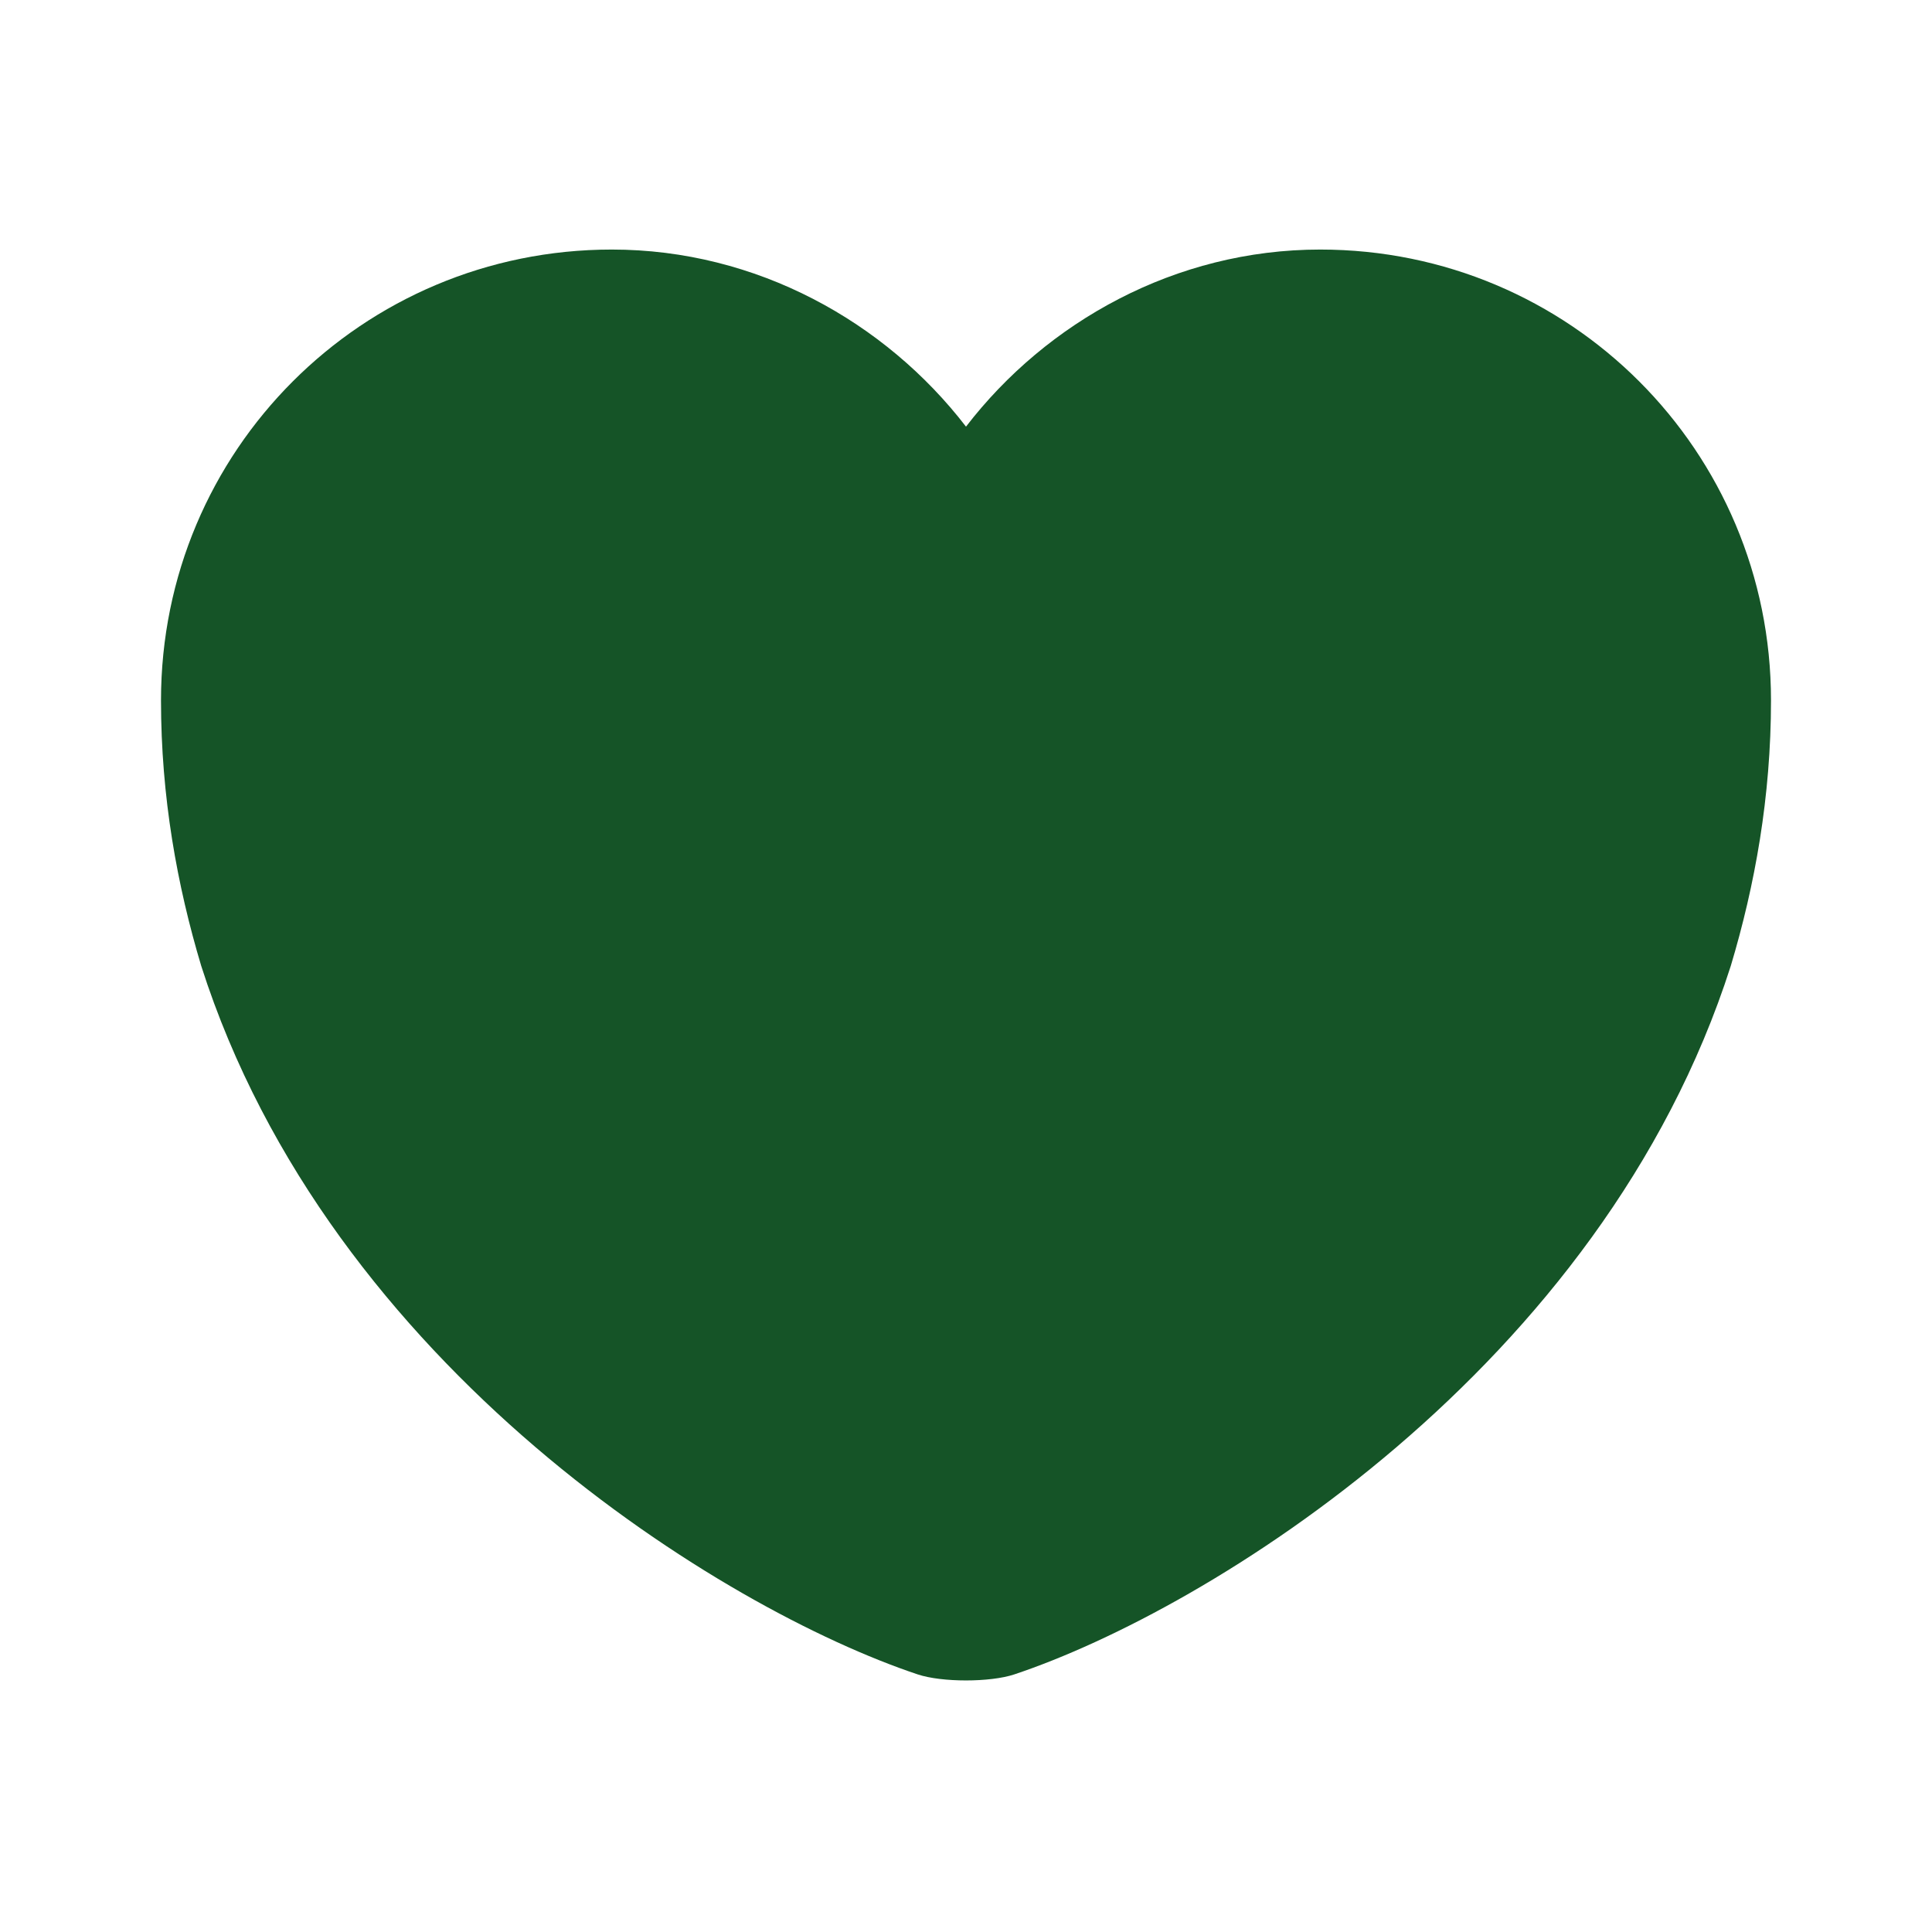 <?xml version="1.0" encoding="utf-8"?>
<svg version="1.1" id="Icons" xmlns="http://www.w3.org/2000/svg" xmlns:xlink="http://www.w3.org/1999/xlink" x="0px" y="0px" viewBox="0 0 24 24" style="enable-background:new 0 0 24 24;" xml:space="preserve">
	<g>
		<path fill="#155427" d="M16.4,3.1C14.6,3.1,13,4,12,5.3C11,4,9.4,3.1,7.6,3.1C4.5,3.1,2,5.6,2,8.7C2,9.9,2.2,11,2.5,12c1.6,5,6.5,8,8.9,8.8c0.3,0.1,0.9,0.1,1.2,0C15,20,19.9,17,21.5,12c0.3-1,0.5-2.1,0.5-3.3C22,5.6,19.5,3.1,16.4,3.1z" />
	</g>
</svg>
